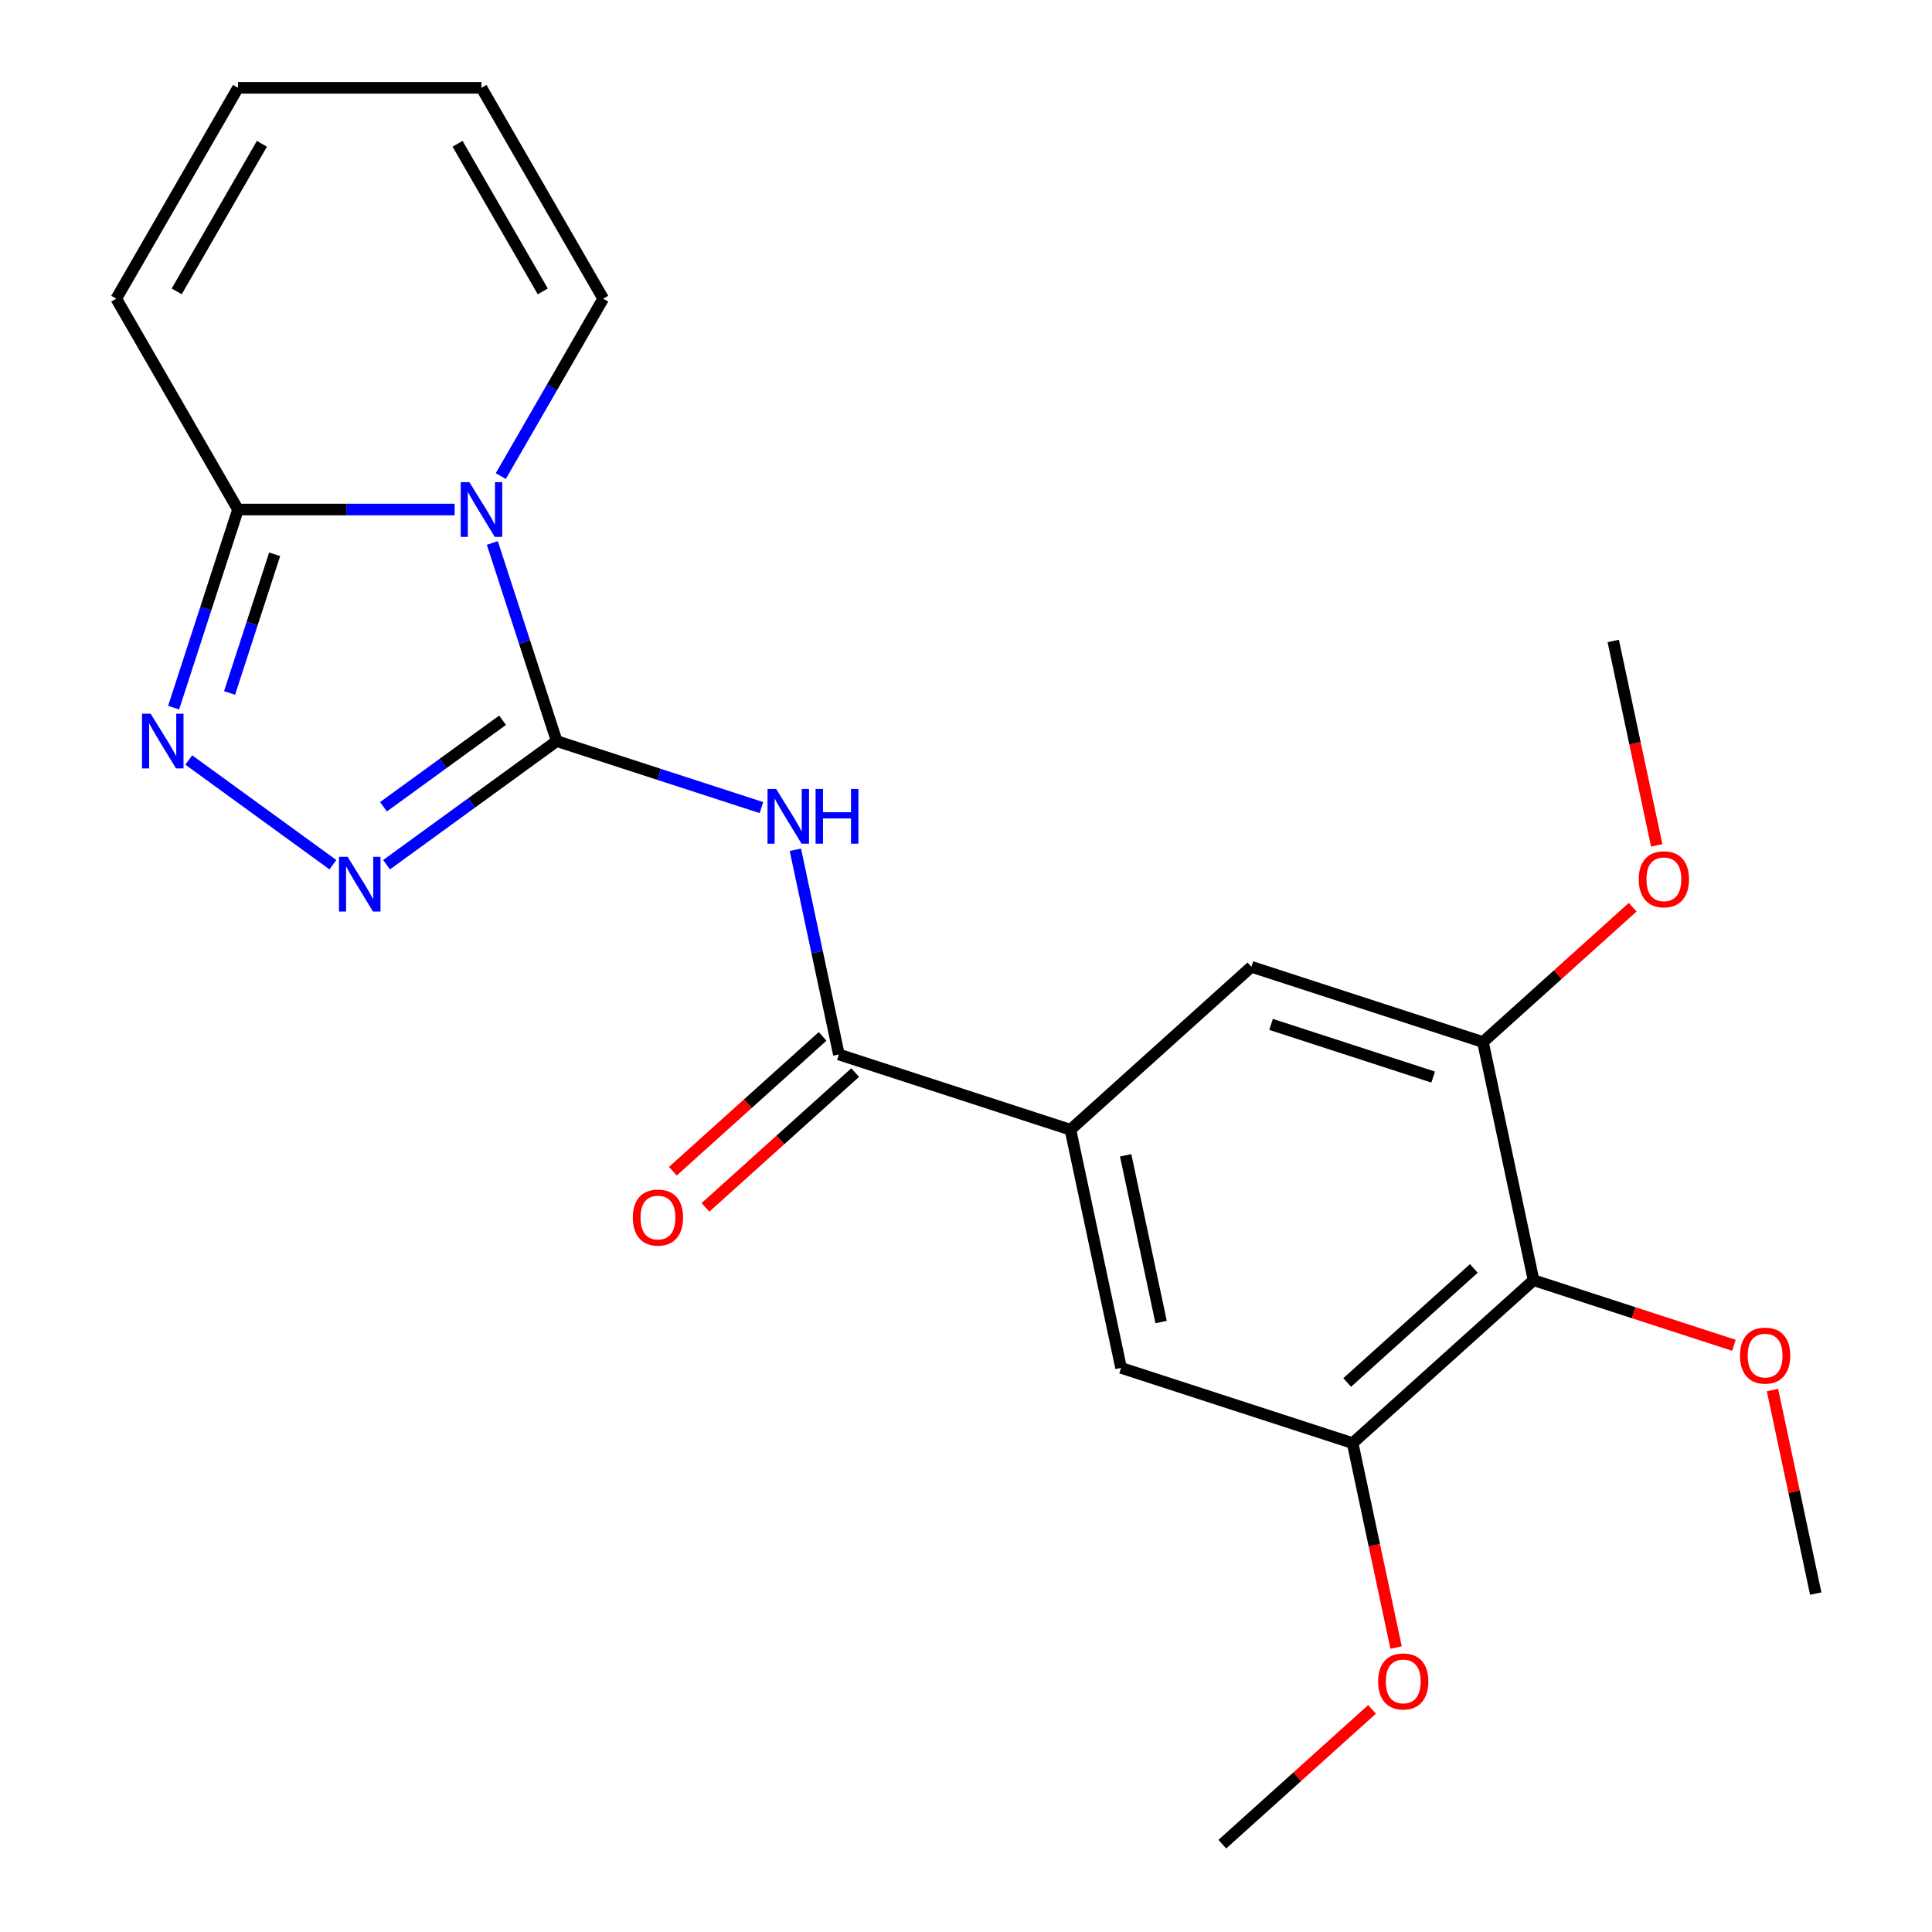 <?xml version='1.0' encoding='iso-8859-1'?>
<svg version='1.1' baseProfile='full'
              xmlns='http://www.w3.org/2000/svg'
                      xmlns:rdkit='http://www.rdkit.org/xml'
                      xmlns:xlink='http://www.w3.org/1999/xlink'
                  xml:space='preserve'
width='1000px' height='1000px' viewBox='0 0 1000 1000'>
<!-- END OF HEADER -->
<rect style='opacity:1.0;fill:#FFFFFF;stroke:none' width='1000' height='1000' x='0' y='0'> </rect>
<path class='bond-0' d='M 288.151,383.586 L 271.492,332.314' style='fill:none;fill-rule:evenodd;stroke:#000000;stroke-width:6px;stroke-linecap:butt;stroke-linejoin:miter;stroke-opacity:1' />
<path class='bond-0' d='M 271.492,332.314 L 254.832,281.042' style='fill:none;fill-rule:evenodd;stroke:#0000FF;stroke-width:6px;stroke-linecap:butt;stroke-linejoin:miter;stroke-opacity:1' />
<path class='bond-1' d='M 288.151,383.586 L 341.133,400.801' style='fill:none;fill-rule:evenodd;stroke:#000000;stroke-width:6px;stroke-linecap:butt;stroke-linejoin:miter;stroke-opacity:1' />
<path class='bond-1' d='M 341.133,400.801 L 394.115,418.016' style='fill:none;fill-rule:evenodd;stroke:#0000FF;stroke-width:6px;stroke-linecap:butt;stroke-linejoin:miter;stroke-opacity:1' />
<path class='bond-2' d='M 288.151,383.586 L 244.119,415.577' style='fill:none;fill-rule:evenodd;stroke:#000000;stroke-width:6px;stroke-linecap:butt;stroke-linejoin:miter;stroke-opacity:1' />
<path class='bond-2' d='M 244.119,415.577 L 200.087,447.568' style='fill:none;fill-rule:evenodd;stroke:#0000FF;stroke-width:6px;stroke-linecap:butt;stroke-linejoin:miter;stroke-opacity:1' />
<path class='bond-2' d='M 260.127,372.792 L 229.304,395.186' style='fill:none;fill-rule:evenodd;stroke:#000000;stroke-width:6px;stroke-linecap:butt;stroke-linejoin:miter;stroke-opacity:1' />
<path class='bond-2' d='M 229.304,395.186 L 198.482,417.58' style='fill:none;fill-rule:evenodd;stroke:#0000FF;stroke-width:6px;stroke-linecap:butt;stroke-linejoin:miter;stroke-opacity:1' />
<path class='bond-4' d='M 235.317,263.732 L 179.251,263.732' style='fill:none;fill-rule:evenodd;stroke:#0000FF;stroke-width:6px;stroke-linecap:butt;stroke-linejoin:miter;stroke-opacity:1' />
<path class='bond-4' d='M 179.251,263.732 L 123.186,263.732' style='fill:none;fill-rule:evenodd;stroke:#000000;stroke-width:6px;stroke-linecap:butt;stroke-linejoin:miter;stroke-opacity:1' />
<path class='bond-12' d='M 259.202,246.421 L 285.711,200.507' style='fill:none;fill-rule:evenodd;stroke:#0000FF;stroke-width:6px;stroke-linecap:butt;stroke-linejoin:miter;stroke-opacity:1' />
<path class='bond-12' d='M 285.711,200.507 L 312.219,154.593' style='fill:none;fill-rule:evenodd;stroke:#000000;stroke-width:6px;stroke-linecap:butt;stroke-linejoin:miter;stroke-opacity:1' />
<path class='bond-5' d='M 411.685,439.839 L 422.946,492.818' style='fill:none;fill-rule:evenodd;stroke:#0000FF;stroke-width:6px;stroke-linecap:butt;stroke-linejoin:miter;stroke-opacity:1' />
<path class='bond-5' d='M 422.946,492.818 L 434.207,545.797' style='fill:none;fill-rule:evenodd;stroke:#000000;stroke-width:6px;stroke-linecap:butt;stroke-linejoin:miter;stroke-opacity:1' />
<path class='bond-3' d='M 172.306,447.568 L 97.704,393.366' style='fill:none;fill-rule:evenodd;stroke:#0000FF;stroke-width:6px;stroke-linecap:butt;stroke-linejoin:miter;stroke-opacity:1' />
<path class='bond-23' d='M 89.867,366.275 L 106.526,315.003' style='fill:none;fill-rule:evenodd;stroke:#0000FF;stroke-width:6px;stroke-linecap:butt;stroke-linejoin:miter;stroke-opacity:1' />
<path class='bond-23' d='M 106.526,315.003 L 123.186,263.732' style='fill:none;fill-rule:evenodd;stroke:#000000;stroke-width:6px;stroke-linecap:butt;stroke-linejoin:miter;stroke-opacity:1' />
<path class='bond-23' d='M 118.836,358.682 L 130.497,322.792' style='fill:none;fill-rule:evenodd;stroke:#0000FF;stroke-width:6px;stroke-linecap:butt;stroke-linejoin:miter;stroke-opacity:1' />
<path class='bond-23' d='M 130.497,322.792 L 142.159,286.902' style='fill:none;fill-rule:evenodd;stroke:#000000;stroke-width:6px;stroke-linecap:butt;stroke-linejoin:miter;stroke-opacity:1' />
<path class='bond-13' d='M 123.186,263.732 L 60.175,154.593' style='fill:none;fill-rule:evenodd;stroke:#000000;stroke-width:6px;stroke-linecap:butt;stroke-linejoin:miter;stroke-opacity:1' />
<path class='bond-6' d='M 434.207,545.797 L 554.061,584.74' style='fill:none;fill-rule:evenodd;stroke:#000000;stroke-width:6px;stroke-linecap:butt;stroke-linejoin:miter;stroke-opacity:1' />
<path class='bond-14' d='M 425.774,536.432 L 387.023,571.324' style='fill:none;fill-rule:evenodd;stroke:#000000;stroke-width:6px;stroke-linecap:butt;stroke-linejoin:miter;stroke-opacity:1' />
<path class='bond-14' d='M 387.023,571.324 L 348.272,606.215' style='fill:none;fill-rule:evenodd;stroke:#FF0000;stroke-width:6px;stroke-linecap:butt;stroke-linejoin:miter;stroke-opacity:1' />
<path class='bond-14' d='M 442.639,555.163 L 403.888,590.054' style='fill:none;fill-rule:evenodd;stroke:#000000;stroke-width:6px;stroke-linecap:butt;stroke-linejoin:miter;stroke-opacity:1' />
<path class='bond-14' d='M 403.888,590.054 L 365.137,624.946' style='fill:none;fill-rule:evenodd;stroke:#FF0000;stroke-width:6px;stroke-linecap:butt;stroke-linejoin:miter;stroke-opacity:1' />
<path class='bond-10' d='M 554.061,584.74 L 647.714,500.415' style='fill:none;fill-rule:evenodd;stroke:#000000;stroke-width:6px;stroke-linecap:butt;stroke-linejoin:miter;stroke-opacity:1' />
<path class='bond-11' d='M 554.061,584.74 L 580.263,708.009' style='fill:none;fill-rule:evenodd;stroke:#000000;stroke-width:6px;stroke-linecap:butt;stroke-linejoin:miter;stroke-opacity:1' />
<path class='bond-11' d='M 582.645,597.99 L 600.986,684.278' style='fill:none;fill-rule:evenodd;stroke:#000000;stroke-width:6px;stroke-linecap:butt;stroke-linejoin:miter;stroke-opacity:1' />
<path class='bond-7' d='M 793.77,662.626 L 700.117,746.952' style='fill:none;fill-rule:evenodd;stroke:#000000;stroke-width:6px;stroke-linecap:butt;stroke-linejoin:miter;stroke-opacity:1' />
<path class='bond-7' d='M 762.857,656.545 L 697.3,715.572' style='fill:none;fill-rule:evenodd;stroke:#000000;stroke-width:6px;stroke-linecap:butt;stroke-linejoin:miter;stroke-opacity:1' />
<path class='bond-17' d='M 793.77,662.626 L 845.622,679.474' style='fill:none;fill-rule:evenodd;stroke:#000000;stroke-width:6px;stroke-linecap:butt;stroke-linejoin:miter;stroke-opacity:1' />
<path class='bond-17' d='M 845.622,679.474 L 897.473,696.322' style='fill:none;fill-rule:evenodd;stroke:#FF0000;stroke-width:6px;stroke-linecap:butt;stroke-linejoin:miter;stroke-opacity:1' />
<path class='bond-25' d='M 793.77,662.626 L 767.568,539.358' style='fill:none;fill-rule:evenodd;stroke:#000000;stroke-width:6px;stroke-linecap:butt;stroke-linejoin:miter;stroke-opacity:1' />
<path class='bond-8' d='M 767.568,539.358 L 647.714,500.415' style='fill:none;fill-rule:evenodd;stroke:#000000;stroke-width:6px;stroke-linecap:butt;stroke-linejoin:miter;stroke-opacity:1' />
<path class='bond-8' d='M 741.801,557.487 L 657.903,530.227' style='fill:none;fill-rule:evenodd;stroke:#000000;stroke-width:6px;stroke-linecap:butt;stroke-linejoin:miter;stroke-opacity:1' />
<path class='bond-18' d='M 767.568,539.358 L 806.319,504.466' style='fill:none;fill-rule:evenodd;stroke:#000000;stroke-width:6px;stroke-linecap:butt;stroke-linejoin:miter;stroke-opacity:1' />
<path class='bond-18' d='M 806.319,504.466 L 845.07,469.575' style='fill:none;fill-rule:evenodd;stroke:#FF0000;stroke-width:6px;stroke-linecap:butt;stroke-linejoin:miter;stroke-opacity:1' />
<path class='bond-9' d='M 700.117,746.952 L 580.263,708.009' style='fill:none;fill-rule:evenodd;stroke:#000000;stroke-width:6px;stroke-linecap:butt;stroke-linejoin:miter;stroke-opacity:1' />
<path class='bond-19' d='M 700.117,746.952 L 711.361,799.851' style='fill:none;fill-rule:evenodd;stroke:#000000;stroke-width:6px;stroke-linecap:butt;stroke-linejoin:miter;stroke-opacity:1' />
<path class='bond-19' d='M 711.361,799.851 L 722.605,852.75' style='fill:none;fill-rule:evenodd;stroke:#FF0000;stroke-width:6px;stroke-linecap:butt;stroke-linejoin:miter;stroke-opacity:1' />
<path class='bond-15' d='M 312.219,154.593 L 249.208,45.455' style='fill:none;fill-rule:evenodd;stroke:#000000;stroke-width:6px;stroke-linecap:butt;stroke-linejoin:miter;stroke-opacity:1' />
<path class='bond-15' d='M 280.94,150.824 L 236.832,74.427' style='fill:none;fill-rule:evenodd;stroke:#000000;stroke-width:6px;stroke-linecap:butt;stroke-linejoin:miter;stroke-opacity:1' />
<path class='bond-24' d='M 60.175,154.593 L 123.186,45.455' style='fill:none;fill-rule:evenodd;stroke:#000000;stroke-width:6px;stroke-linecap:butt;stroke-linejoin:miter;stroke-opacity:1' />
<path class='bond-24' d='M 91.454,150.824 L 135.562,74.427' style='fill:none;fill-rule:evenodd;stroke:#000000;stroke-width:6px;stroke-linecap:butt;stroke-linejoin:miter;stroke-opacity:1' />
<path class='bond-16' d='M 249.208,45.455 L 123.186,45.455' style='fill:none;fill-rule:evenodd;stroke:#000000;stroke-width:6px;stroke-linecap:butt;stroke-linejoin:miter;stroke-opacity:1' />
<path class='bond-20' d='M 917.431,719.48 L 928.628,772.159' style='fill:none;fill-rule:evenodd;stroke:#FF0000;stroke-width:6px;stroke-linecap:butt;stroke-linejoin:miter;stroke-opacity:1' />
<path class='bond-20' d='M 928.628,772.159 L 939.826,824.838' style='fill:none;fill-rule:evenodd;stroke:#000000;stroke-width:6px;stroke-linecap:butt;stroke-linejoin:miter;stroke-opacity:1' />
<path class='bond-21' d='M 857.508,437.562 L 846.263,384.663' style='fill:none;fill-rule:evenodd;stroke:#FF0000;stroke-width:6px;stroke-linecap:butt;stroke-linejoin:miter;stroke-opacity:1' />
<path class='bond-21' d='M 846.263,384.663 L 835.019,331.764' style='fill:none;fill-rule:evenodd;stroke:#000000;stroke-width:6px;stroke-linecap:butt;stroke-linejoin:miter;stroke-opacity:1' />
<path class='bond-22' d='M 710.168,884.762 L 671.417,919.654' style='fill:none;fill-rule:evenodd;stroke:#FF0000;stroke-width:6px;stroke-linecap:butt;stroke-linejoin:miter;stroke-opacity:1' />
<path class='bond-22' d='M 671.417,919.654 L 632.666,954.545' style='fill:none;fill-rule:evenodd;stroke:#000000;stroke-width:6px;stroke-linecap:butt;stroke-linejoin:miter;stroke-opacity:1' />
<path  class='atom-1' d='M 242.948 249.572
L 252.228 264.572
Q 253.148 266.052, 254.628 268.732
Q 256.108 271.412, 256.188 271.572
L 256.188 249.572
L 259.948 249.572
L 259.948 277.892
L 256.068 277.892
L 246.108 261.492
Q 244.948 259.572, 243.708 257.372
Q 242.508 255.172, 242.148 254.492
L 242.148 277.892
L 238.468 277.892
L 238.468 249.572
L 242.948 249.572
' fill='#0000FF'/>
<path  class='atom-2' d='M 401.745 408.369
L 411.025 423.369
Q 411.945 424.849, 413.425 427.529
Q 414.905 430.209, 414.985 430.369
L 414.985 408.369
L 418.745 408.369
L 418.745 436.689
L 414.865 436.689
L 404.905 420.289
Q 403.745 418.369, 402.505 416.169
Q 401.305 413.969, 400.945 413.289
L 400.945 436.689
L 397.265 436.689
L 397.265 408.369
L 401.745 408.369
' fill='#0000FF'/>
<path  class='atom-2' d='M 422.145 408.369
L 425.985 408.369
L 425.985 420.409
L 440.465 420.409
L 440.465 408.369
L 444.305 408.369
L 444.305 436.689
L 440.465 436.689
L 440.465 423.609
L 425.985 423.609
L 425.985 436.689
L 422.145 436.689
L 422.145 408.369
' fill='#0000FF'/>
<path  class='atom-3' d='M 179.937 443.5
L 189.217 458.5
Q 190.137 459.98, 191.617 462.66
Q 193.097 465.34, 193.177 465.5
L 193.177 443.5
L 196.937 443.5
L 196.937 471.82
L 193.057 471.82
L 183.097 455.42
Q 181.937 453.5, 180.697 451.3
Q 179.497 449.1, 179.137 448.42
L 179.137 471.82
L 175.457 471.82
L 175.457 443.5
L 179.937 443.5
' fill='#0000FF'/>
<path  class='atom-4' d='M 77.983 369.426
L 87.263 384.426
Q 88.183 385.906, 89.663 388.586
Q 91.143 391.266, 91.223 391.426
L 91.223 369.426
L 94.983 369.426
L 94.983 397.746
L 91.103 397.746
L 81.143 381.346
Q 79.983 379.426, 78.743 377.226
Q 77.543 375.026, 77.183 374.346
L 77.183 397.746
L 73.503 397.746
L 73.503 369.426
L 77.983 369.426
' fill='#0000FF'/>
<path  class='atom-15' d='M 327.554 630.203
Q 327.554 623.403, 330.914 619.603
Q 334.274 615.803, 340.554 615.803
Q 346.834 615.803, 350.194 619.603
Q 353.554 623.403, 353.554 630.203
Q 353.554 637.083, 350.154 641.003
Q 346.754 644.883, 340.554 644.883
Q 334.314 644.883, 330.914 641.003
Q 327.554 637.123, 327.554 630.203
M 340.554 641.683
Q 344.874 641.683, 347.194 638.803
Q 349.554 635.883, 349.554 630.203
Q 349.554 624.643, 347.194 621.843
Q 344.874 619.003, 340.554 619.003
Q 336.234 619.003, 333.874 621.803
Q 331.554 624.603, 331.554 630.203
Q 331.554 635.923, 333.874 638.803
Q 336.234 641.683, 340.554 641.683
' fill='#FF0000'/>
<path  class='atom-18' d='M 900.624 701.649
Q 900.624 694.849, 903.984 691.049
Q 907.344 687.249, 913.624 687.249
Q 919.904 687.249, 923.264 691.049
Q 926.624 694.849, 926.624 701.649
Q 926.624 708.529, 923.224 712.449
Q 919.824 716.329, 913.624 716.329
Q 907.384 716.329, 903.984 712.449
Q 900.624 708.569, 900.624 701.649
M 913.624 713.129
Q 917.944 713.129, 920.264 710.249
Q 922.624 707.329, 922.624 701.649
Q 922.624 696.089, 920.264 693.289
Q 917.944 690.449, 913.624 690.449
Q 909.304 690.449, 906.944 693.249
Q 904.624 696.049, 904.624 701.649
Q 904.624 707.369, 906.944 710.249
Q 909.304 713.129, 913.624 713.129
' fill='#FF0000'/>
<path  class='atom-19' d='M 848.221 455.113
Q 848.221 448.313, 851.581 444.513
Q 854.941 440.713, 861.221 440.713
Q 867.501 440.713, 870.861 444.513
Q 874.221 448.313, 874.221 455.113
Q 874.221 461.993, 870.821 465.913
Q 867.421 469.793, 861.221 469.793
Q 854.981 469.793, 851.581 465.913
Q 848.221 462.033, 848.221 455.113
M 861.221 466.593
Q 865.541 466.593, 867.861 463.713
Q 870.221 460.793, 870.221 455.113
Q 870.221 449.553, 867.861 446.753
Q 865.541 443.913, 861.221 443.913
Q 856.901 443.913, 854.541 446.713
Q 852.221 449.513, 852.221 455.113
Q 852.221 460.833, 854.541 463.713
Q 856.901 466.593, 861.221 466.593
' fill='#FF0000'/>
<path  class='atom-20' d='M 713.318 870.3
Q 713.318 863.5, 716.678 859.7
Q 720.038 855.9, 726.318 855.9
Q 732.598 855.9, 735.958 859.7
Q 739.318 863.5, 739.318 870.3
Q 739.318 877.18, 735.918 881.1
Q 732.518 884.98, 726.318 884.98
Q 720.078 884.98, 716.678 881.1
Q 713.318 877.22, 713.318 870.3
M 726.318 881.78
Q 730.638 881.78, 732.958 878.9
Q 735.318 875.98, 735.318 870.3
Q 735.318 864.74, 732.958 861.94
Q 730.638 859.1, 726.318 859.1
Q 721.998 859.1, 719.638 861.9
Q 717.318 864.7, 717.318 870.3
Q 717.318 876.02, 719.638 878.9
Q 721.998 881.78, 726.318 881.78
' fill='#FF0000'/>
</svg>
